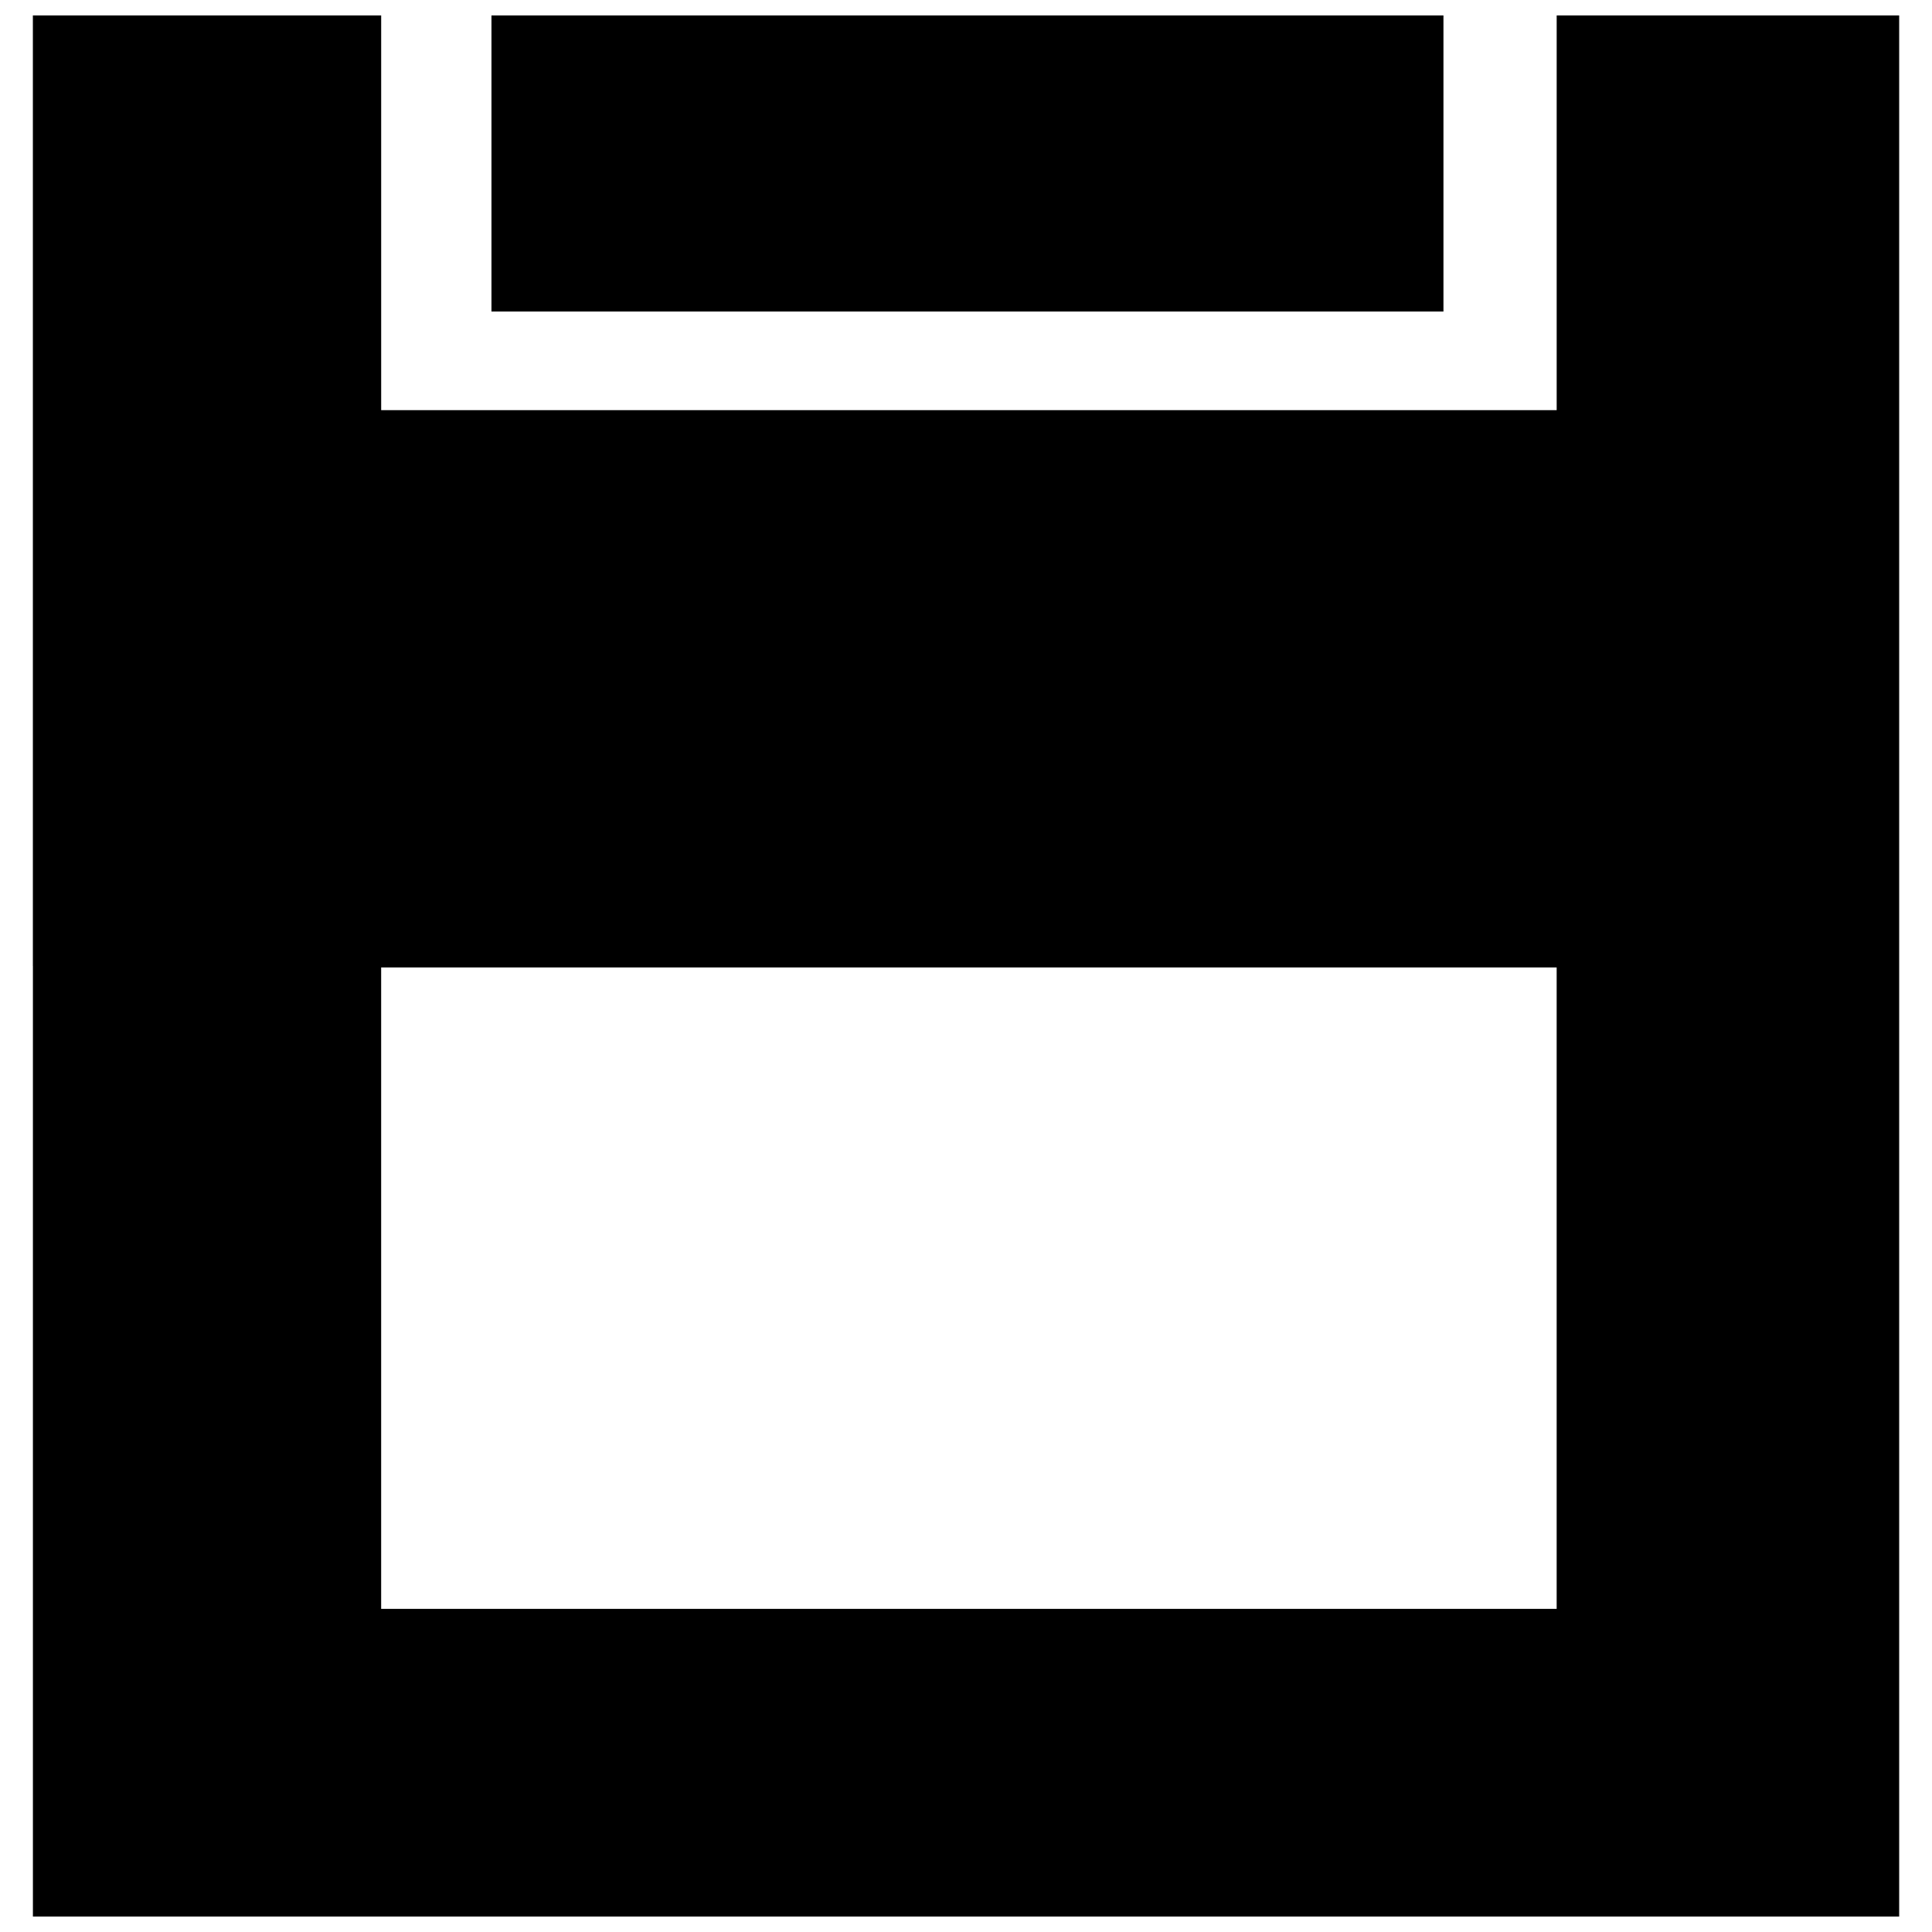 <?xml version="1.0" encoding="UTF-8"?>
<!-- Uploaded to: ICON Repo, www.svgrepo.com, Generator: ICON Repo Mixer Tools -->
<svg width="800px" height="800px" version="1.1" viewBox="144 144 512 512" xmlns="http://www.w3.org/2000/svg">
 <defs>
  <clipPath id="a">
   <path d="m152 148.09h496v503.81h-496z"/>
  </clipPath>
 </defs>
 <g clip-path="url(#a)">
  <path d="m152.71 400v-251.91h92.305v104.61h311.52v-104.61h90.766v503.81h-494.58v-251.91zm403.82 85.379v-84.992h-311.52v169.98h311.52zm-282.29-298.05v-39.227h252.29v78.453h-252.29z"/>
 </g>
</svg>